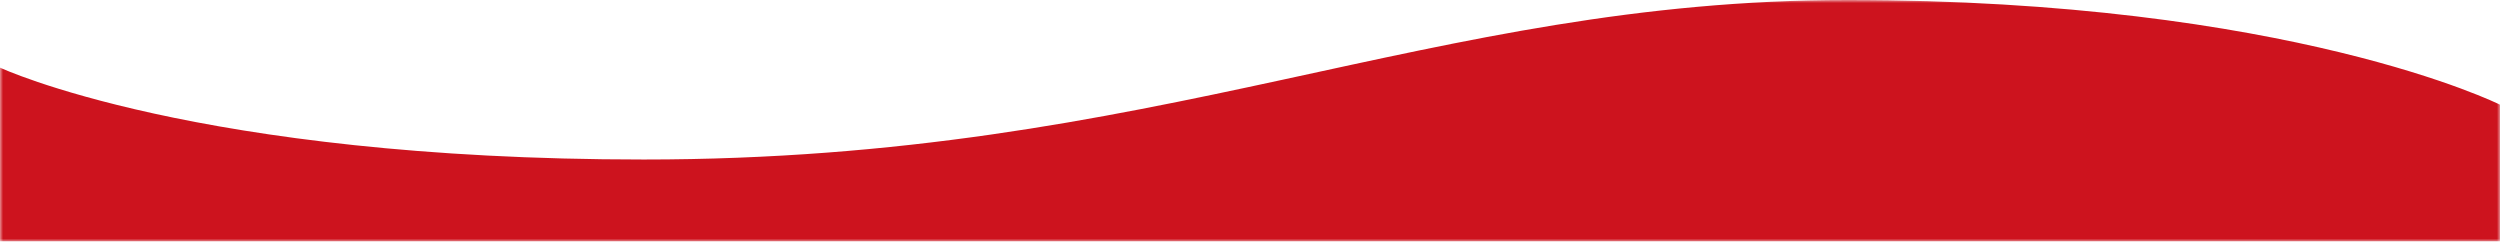 <svg width="414" height="40" viewBox="0 0 414 40" fill="none" xmlns="http://www.w3.org/2000/svg">
<mask id="mask0_101_240" style="mask-type:alpha" maskUnits="userSpaceOnUse" x="0" y="0" width="414" height="40">
<rect width="414" height="40" fill="#D9D9D9"/>
</mask>
<g mask="url(#mask0_101_240)">
<path d="M0 11.199C0 11.199 32.484 26.416 106.588 26.416C192.073 26.416 236.773 -4.31982e-10 305.937 0C379.324 4.58361e-10 414 17.337 414 17.337V99H0V11.199Z" fill="#CD131E"/>
</g>
</svg>

